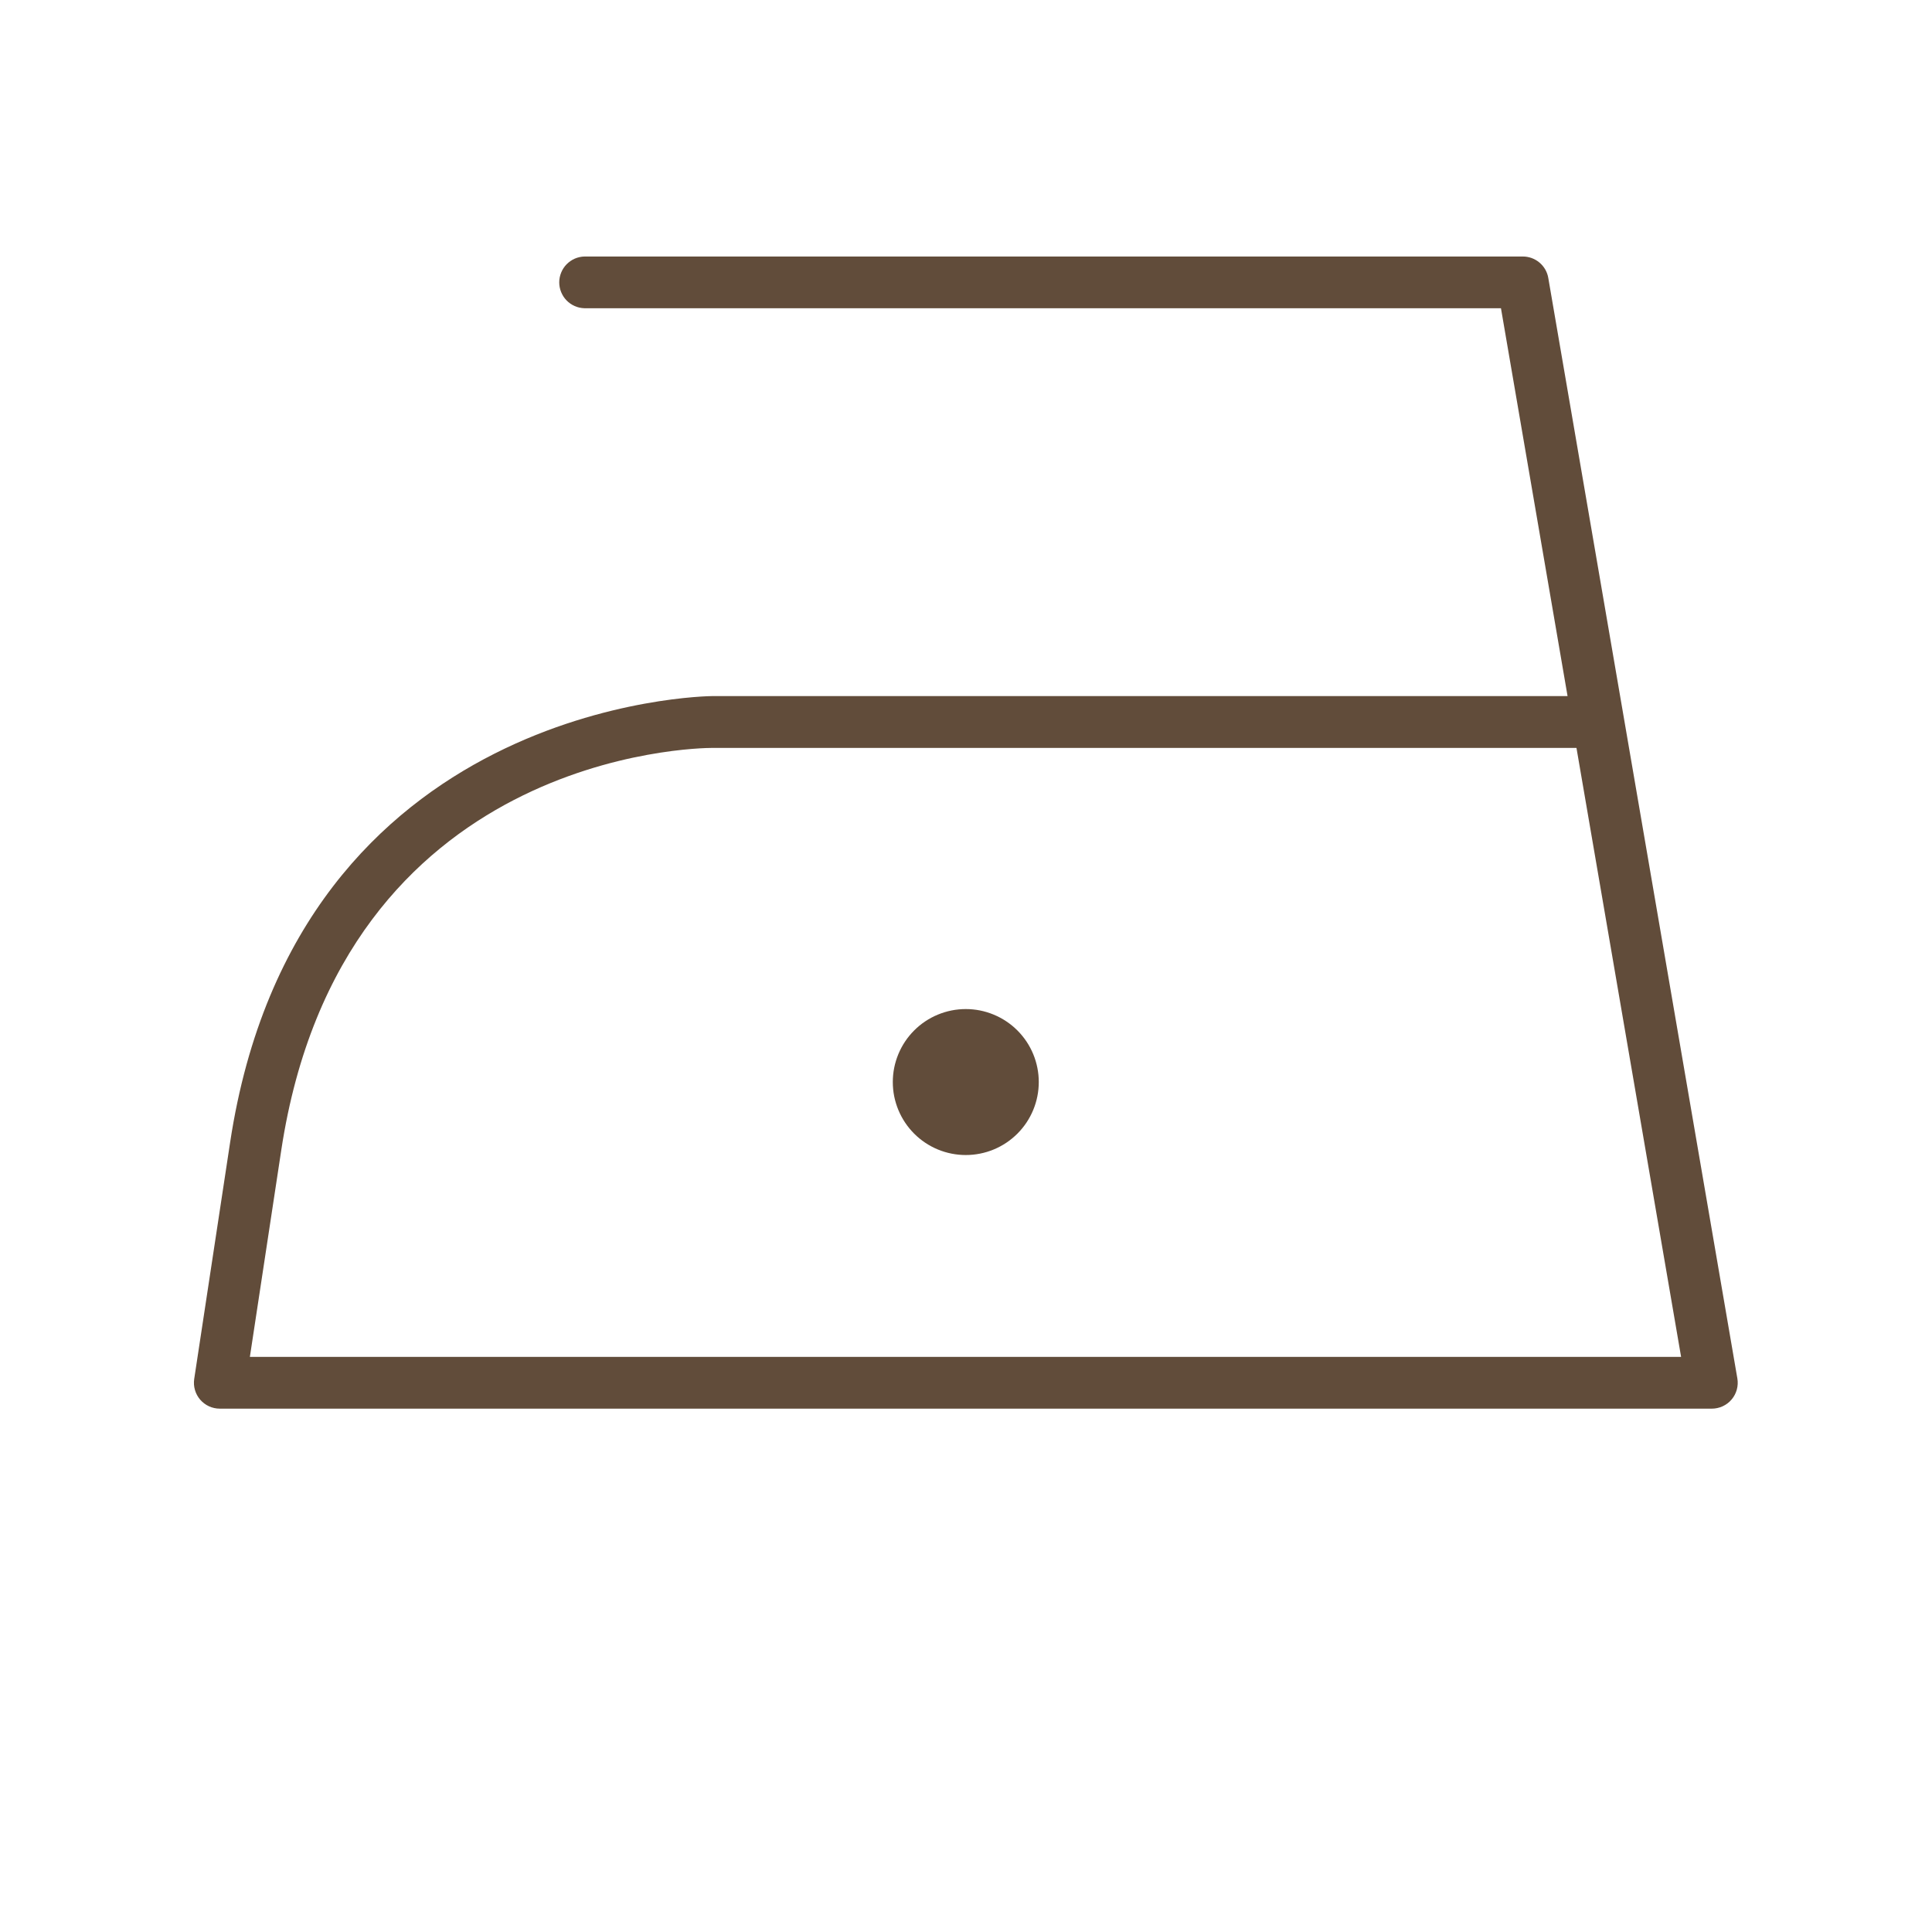 <svg version="1.0" preserveAspectRatio="xMidYMid meet" height="500" viewBox="0 0 375 375" zoomAndPan="magnify" width="500" xmlns:xlink="http://www.w3.org/1999/xlink" xmlns="http://www.w3.org/2000/svg"><defs><clipPath id="92891d842f"><path clip-rule="nonzero" d="M 37.5 49.68 L 337.5 49.68 L 337.5 273.93 L 37.5 273.93 Z M 37.5 49.68"></path></clipPath></defs><path fill-rule="nonzero" fill-opacity="1" d="M 201.625 210.023 C 201.625 210.953 201.535 211.875 201.352 212.789 C 201.172 213.699 200.902 214.586 200.547 215.445 C 200.191 216.305 199.754 217.121 199.238 217.895 C 198.719 218.668 198.133 219.383 197.477 220.043 C 196.816 220.699 196.102 221.285 195.328 221.805 C 194.555 222.32 193.738 222.758 192.879 223.113 C 192.02 223.469 191.133 223.738 190.223 223.918 C 189.309 224.098 188.387 224.191 187.457 224.191 C 186.527 224.191 185.605 224.098 184.695 223.918 C 183.781 223.738 182.895 223.469 182.035 223.113 C 181.176 222.758 180.359 222.32 179.586 221.805 C 178.812 221.285 178.098 220.699 177.441 220.043 C 176.785 219.383 176.195 218.668 175.68 217.895 C 175.164 217.121 174.727 216.305 174.371 215.445 C 174.016 214.586 173.746 213.699 173.562 212.789 C 173.383 211.875 173.293 210.953 173.293 210.023 C 173.293 209.094 173.383 208.172 173.562 207.262 C 173.746 206.348 174.016 205.461 174.371 204.602 C 174.727 203.742 175.164 202.926 175.68 202.152 C 176.195 201.379 176.785 200.664 177.441 200.008 C 178.098 199.348 178.812 198.762 179.586 198.246 C 180.359 197.73 181.176 197.293 182.035 196.938 C 182.895 196.582 183.781 196.312 184.695 196.129 C 185.605 195.949 186.527 195.859 187.457 195.859 C 188.387 195.859 189.309 195.949 190.223 196.129 C 191.133 196.312 192.02 196.582 192.879 196.938 C 193.738 197.293 194.555 197.73 195.328 198.246 C 196.102 198.762 196.816 199.348 197.477 200.008 C 198.133 200.664 198.719 201.379 199.238 202.152 C 199.754 202.926 200.191 203.742 200.547 204.602 C 200.902 205.461 201.172 206.348 201.352 207.262 C 201.535 208.172 201.625 209.094 201.625 210.023 Z M 201.625 210.023" fill="#614c3a"></path><g clip-path="url(#92891d842f)"><path fill-rule="nonzero" fill-opacity="1" d="M 332.258 273.418 L 42.656 273.418 C 42.297 273.418 41.941 273.379 41.59 273.301 C 41.234 273.227 40.895 273.113 40.566 272.961 C 40.238 272.812 39.93 272.629 39.645 272.41 C 39.355 272.195 39.094 271.949 38.855 271.676 C 38.621 271.402 38.418 271.109 38.246 270.789 C 38.074 270.473 37.938 270.141 37.84 269.793 C 37.738 269.449 37.676 269.094 37.652 268.734 C 37.629 268.375 37.645 268.016 37.695 267.66 L 44.668 221.727 C 57.684 136.012 137.312 135.109 138.309 135.109 L 304.262 135.109 L 291.336 59.828 L 113.418 59.828 C 113.094 59.816 112.777 59.777 112.461 59.707 C 112.145 59.633 111.84 59.535 111.543 59.402 C 111.246 59.273 110.969 59.113 110.703 58.93 C 110.438 58.746 110.191 58.535 109.965 58.305 C 109.742 58.074 109.539 57.82 109.363 57.551 C 109.188 57.277 109.039 56.992 108.918 56.695 C 108.797 56.395 108.703 56.086 108.641 55.77 C 108.578 55.453 108.547 55.133 108.547 54.809 C 108.547 54.484 108.578 54.164 108.641 53.848 C 108.703 53.531 108.797 53.223 108.918 52.922 C 109.039 52.621 109.188 52.336 109.363 52.066 C 109.539 51.793 109.742 51.543 109.965 51.312 C 110.191 51.078 110.438 50.871 110.703 50.688 C 110.969 50.5 111.246 50.344 111.543 50.211 C 111.84 50.082 112.145 49.98 112.461 49.91 C 112.777 49.84 113.094 49.797 113.418 49.789 L 295.562 49.789 C 296.156 49.785 296.73 49.887 297.289 50.086 C 297.848 50.289 298.355 50.582 298.809 50.965 C 299.262 51.344 299.637 51.793 299.934 52.309 C 300.227 52.824 300.426 53.375 300.523 53.961 L 337.219 267.547 C 337.281 267.91 337.305 268.27 337.285 268.637 C 337.27 269 337.211 269.359 337.117 269.715 C 337.02 270.066 336.887 270.402 336.719 270.727 C 336.551 271.051 336.348 271.352 336.109 271.633 C 335.875 271.914 335.613 272.164 335.32 272.387 C 335.031 272.605 334.719 272.797 334.387 272.949 C 334.059 273.102 333.711 273.219 333.355 273.297 C 333 273.379 332.637 273.418 332.273 273.418 Z M 48.5 263.375 L 326.301 263.375 L 305.992 145.168 L 138.297 145.168 C 135.359 145.168 66.309 146.105 54.594 223.242 Z M 48.5 263.375" fill="#614c3a"></path></g></svg>